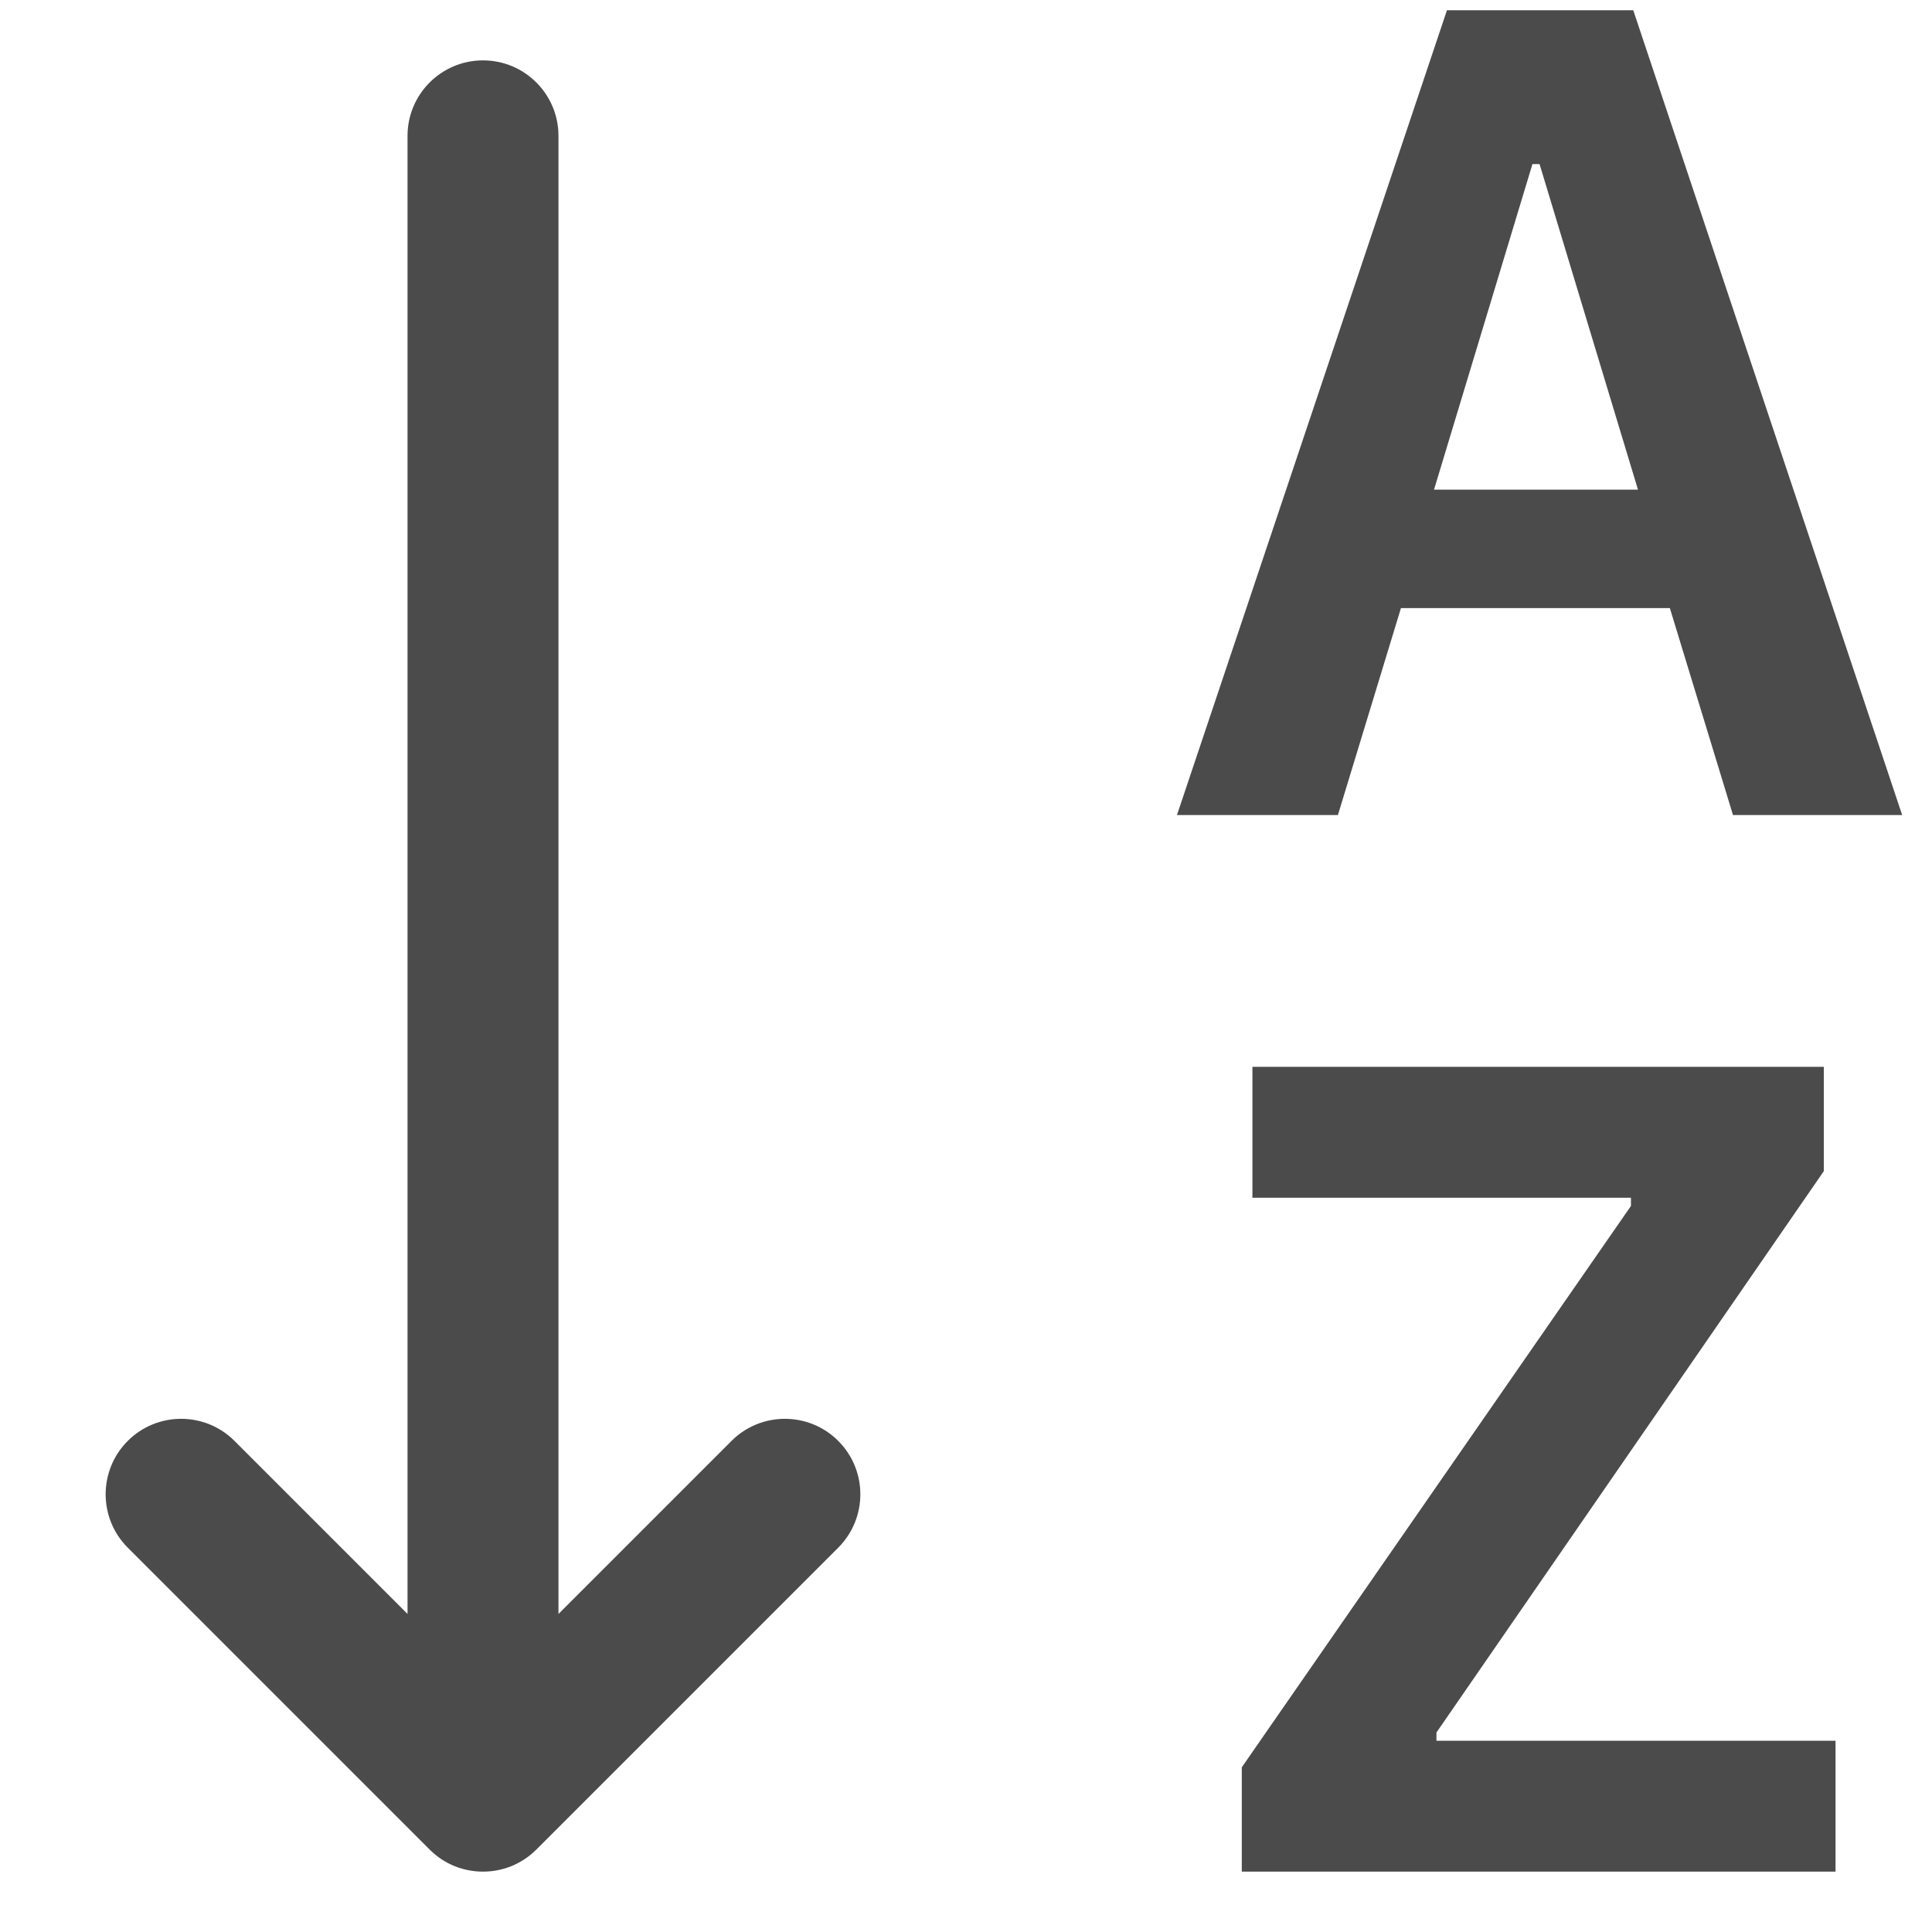 <svg xmlns="http://www.w3.org/2000/svg" width="16" height="16" viewBox="0 0 16 16" fill="none">
				<path fill-rule="evenodd" clip-rule="evenodd" d="M11.602 5.036L11.08 6.75H9.747L11.983 0.085H13.526L15.753 6.75H14.352L13.829 5.036H11.602ZM13.565 4.055L12.75 1.359H12.691L11.876 4.055H13.565Z" fill="#4B4B4B"></path>
				<path d="M15.201 15.5H10.284V14.636L13.507 9.987V9.919H10.372V8.835H15.104V9.699L11.896 14.348V14.416H15.201V15.5Z" fill="#4B4B4B"></path>
				<path d="M4.625 1.125C4.625 0.78 4.345 0.5 4 0.5C3.655 0.5 3.375 0.78 3.375 1.125L3.375 13.366L1.942 11.933C1.698 11.689 1.302 11.689 1.058 11.933C0.814 12.177 0.814 12.573 1.058 12.817L3.557 15.316L3.566 15.325C3.624 15.381 3.69 15.424 3.761 15.453C3.834 15.483 3.915 15.5 4 15.5C4.085 15.5 4.166 15.483 4.239 15.453C4.313 15.422 4.382 15.377 4.442 15.317L6.942 12.817C7.186 12.573 7.186 12.177 6.942 11.933C6.698 11.689 6.302 11.689 6.058 11.933L4.625 13.366L4.625 1.125Z" fill="#4B4B4B"></path>
			</svg>